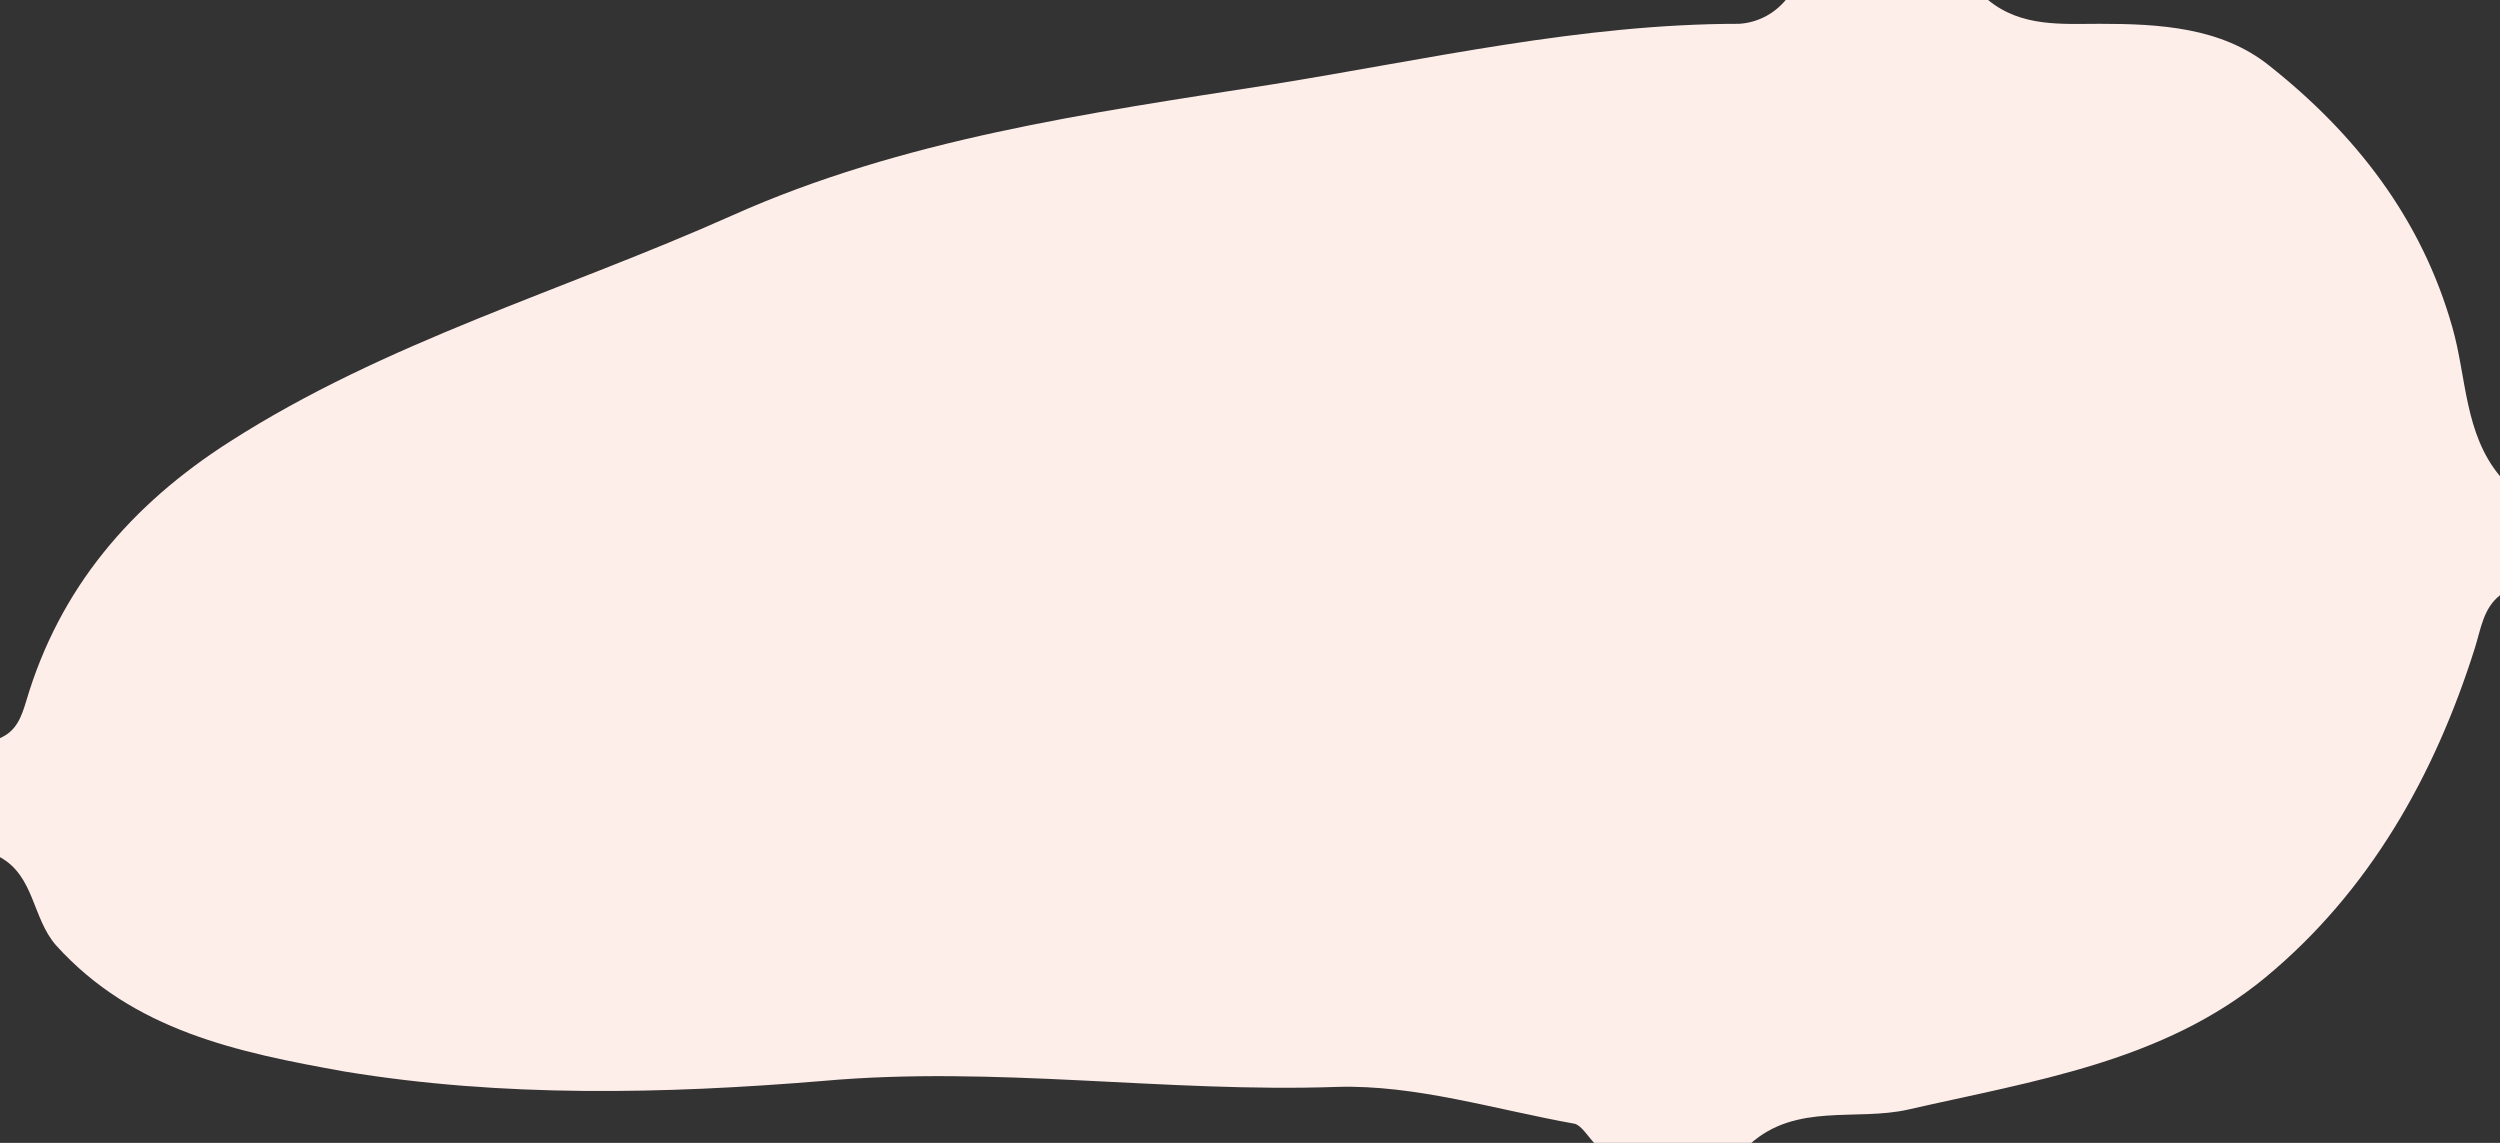 <?xml version="1.0" encoding="utf-8"?>
<!-- Generator: Adobe Illustrator 21.0.0, SVG Export Plug-In . SVG Version: 6.00 Build 0)  -->
<svg version="1.1" id="Calque_1" xmlns="http://www.w3.org/2000/svg" xmlns:xlink="http://www.w3.org/1999/xlink" x="0px" y="0px"
	 viewBox="0 0 210 96" style="enable-background:new 0 0 210 96;" xml:space="preserve">
<rect x="0" y="0" width="210" height="96" fill="#333333" stroke="none"/>
<style type="text/css">
	.st0{fill:#FEEEEA;}
</style>
<g>
	<path class="st0" d="M150,0c5.7,0,11.3,0,17,0c2.8,2.3,6.2,2,9.4,2c5,0,10.2,0.3,14.2,3.5c7.2,5.7,12.8,12.8,15.4,22
		c1.2,4.2,1,8.9,4,12.5c0,3.3,0,6.7,0,10c-1.4,1.1-1.6,2.8-2.1,4.4c-3.4,10.8-8.9,20.5-17.6,27.7c-8.6,7.1-19.5,8.7-30,11.1
		c-4.4,1-9.4-0.6-13.3,2.9c-4.3,0-8.7,0-13,0c-0.6-0.6-1.1-1.5-1.7-1.7c-6.7-1.2-13.4-3.3-20-3.1c-14.4,0.5-28.7-1.8-43.2-0.5
		c-13.3,1.1-26.9,1.4-40.2-0.8C20,88.4,11.2,86.6,4.7,79.4C2.7,77.1,2.9,73.6,0,72c0-3.3,0-6.7,0-10c1.4-0.6,1.8-1.8,2.2-3.1
		C5,49.4,11,42.4,19.3,37.1c13.1-8.4,28.1-12.7,42.2-19c14.3-6.4,29.9-8.6,45.3-11c13.1-2.1,26-5.1,39.3-5.1
		C147.6,1.9,149,1.2,150,0z"/>
</g>
</svg>
